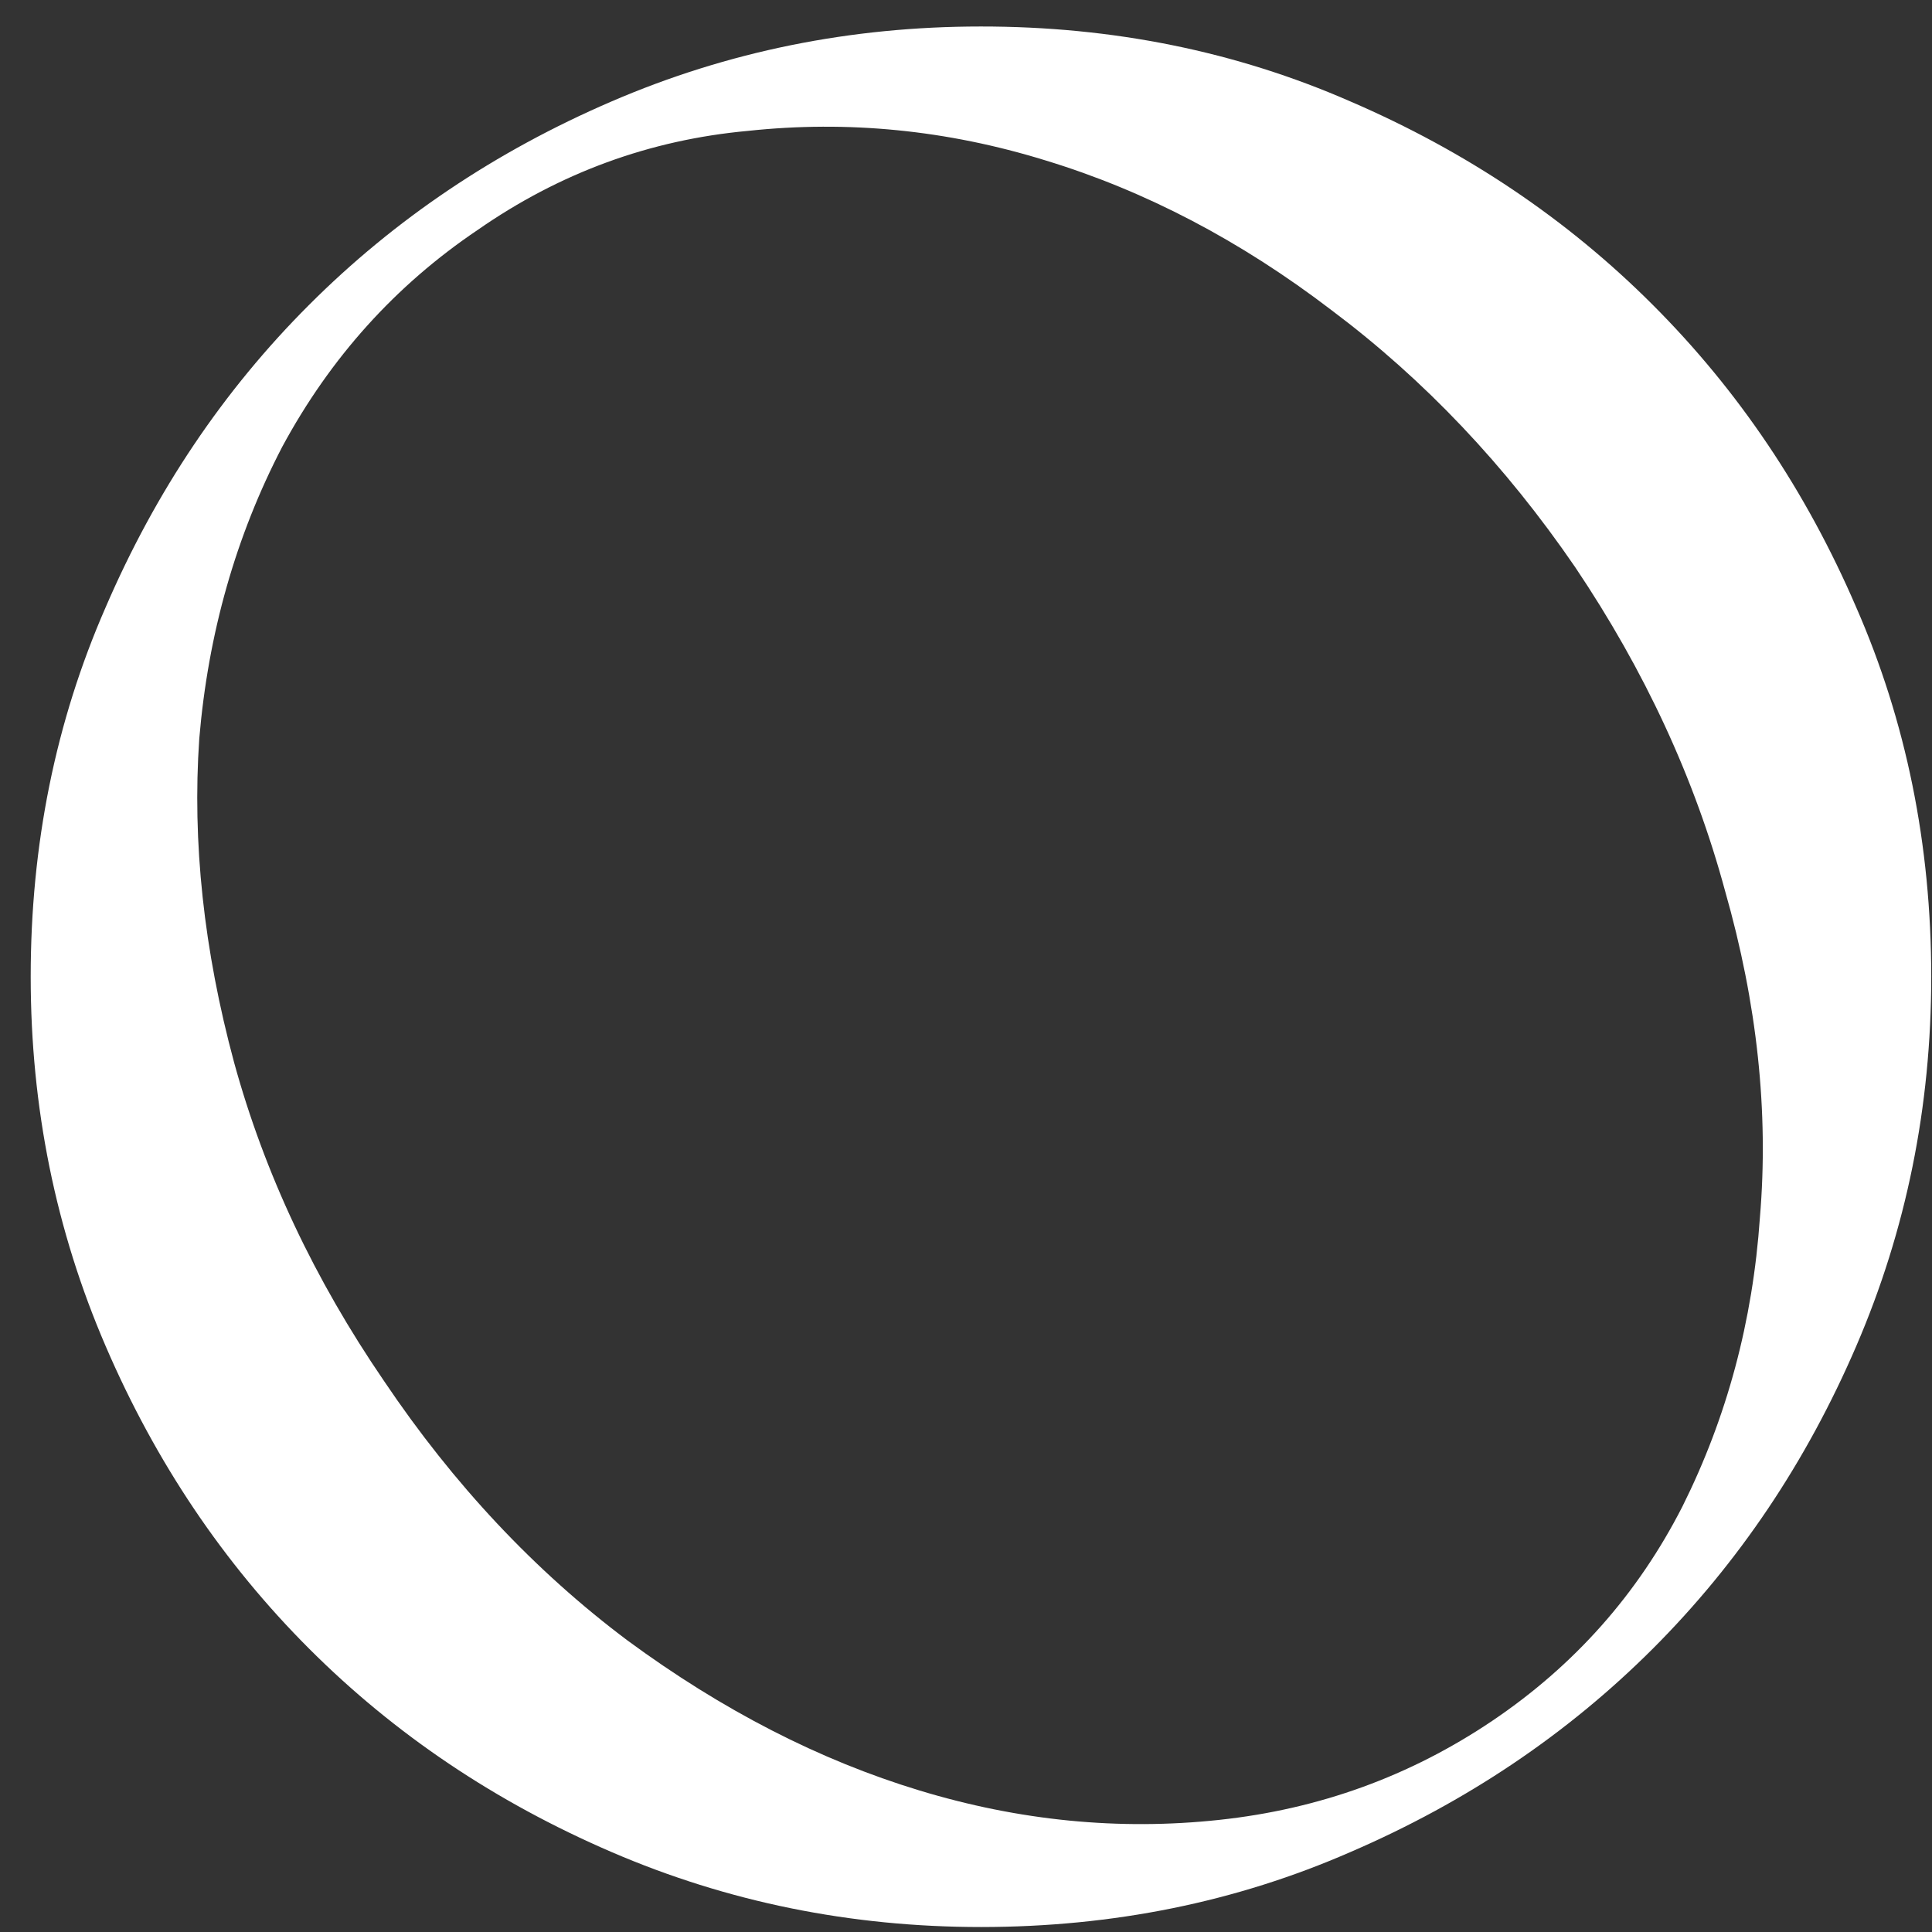<?xml version="1.0" encoding="UTF-8"?> <svg xmlns="http://www.w3.org/2000/svg" width="28" height="28" viewBox="0 0 28 28" fill="none"><rect x="0" y="0" width="28" height="28" fill="#333333" stroke="none"/><path d="M0.445 14.158C0.444 12.244 0.806 10.459 1.53 8.804C2.254 7.123 3.236 5.661 4.478 4.42C5.719 3.178 7.18 2.195 8.861 1.471C10.542 0.746 12.326 0.384 14.214 0.384C16.128 0.383 17.913 0.745 19.568 1.469C21.249 2.193 22.711 3.175 23.952 4.417C25.194 5.658 26.177 7.119 26.901 8.8C27.626 10.455 27.988 12.24 27.989 14.153C27.989 16.041 27.627 17.826 26.903 19.507C26.179 21.189 25.197 22.65 23.956 23.892C22.714 25.133 21.253 26.116 19.572 26.841C17.917 27.565 16.133 27.927 14.219 27.928C12.331 27.928 10.546 27.566 8.865 26.842C7.184 26.118 5.722 25.136 4.481 23.895C3.239 22.653 2.256 21.192 1.532 19.511C0.807 17.83 0.445 16.046 0.445 14.158ZM5.566 20.015C6.575 21.515 7.752 22.769 9.097 23.777C10.468 24.786 11.878 25.51 13.326 25.949C14.774 26.389 16.223 26.531 17.671 26.375C19.119 26.22 20.438 25.741 21.628 24.939C22.817 24.137 23.735 23.103 24.382 21.835C25.028 20.542 25.403 19.145 25.506 17.645C25.635 16.119 25.467 14.542 25.001 12.912C24.561 11.283 23.837 9.719 22.828 8.219C21.819 6.745 20.642 5.503 19.297 4.495C17.978 3.487 16.594 2.763 15.146 2.323C13.723 1.884 12.288 1.742 10.839 1.897C9.417 2.027 8.111 2.505 6.922 3.333C5.732 4.135 4.788 5.183 4.09 6.476C3.418 7.769 3.017 9.179 2.888 10.705C2.785 12.205 2.953 13.769 3.393 15.399C3.833 17.002 4.557 18.541 5.566 20.015Z" fill="white"></path></svg> 